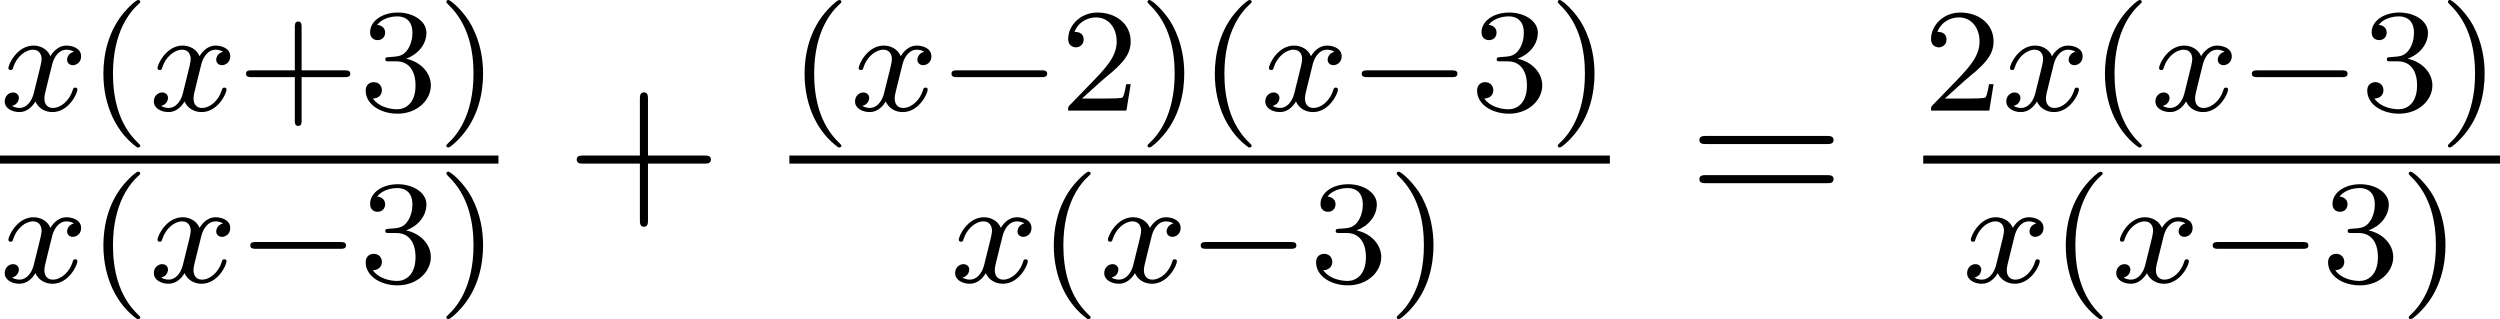 <?xml version='1.0' encoding='UTF-8'?>
<!-- This file was generated by dvisvgm 2.13.3 -->
<svg version='1.1' xmlns='http://www.w3.org/2000/svg' xmlns:xlink='http://www.w3.org/1999/xlink' width='135.125pt' height='17.249pt' viewBox='71.93 57.783 135.125 17.249'>
<defs>
<path id='g0-0' d='M5.571-1.809C5.699-1.809 5.874-1.809 5.874-1.993S5.699-2.176 5.571-2.176H1.004C.877-2.176 .701-2.176 .701-1.993S.877-1.809 1.004-1.809H5.571Z'/>
<path id='g3-43' d='M4.462-2.509H7.505C7.658-2.509 7.865-2.509 7.865-2.727S7.658-2.945 7.505-2.945H4.462V-6C4.462-6.153 4.462-6.36 4.244-6.36S4.025-6.153 4.025-6V-2.945H.971C.818-2.945 .611-2.945 .611-2.727S.818-2.509 .971-2.509H4.025V.545C4.025 .698 4.025 .905 4.244 .905S4.462 .698 4.462 .545V-2.509Z'/>
<path id='g3-61' d='M7.495-3.567C7.658-3.567 7.865-3.567 7.865-3.785S7.658-4.004 7.505-4.004H.971C.818-4.004 .611-4.004 .611-3.785S.818-3.567 .982-3.567H7.495ZM7.505-1.451C7.658-1.451 7.865-1.451 7.865-1.669S7.658-1.887 7.495-1.887H.982C.818-1.887 .611-1.887 .611-1.669S.818-1.451 .971-1.451H7.505Z'/>
<path id='g1-120' d='M3.993-3.18C3.642-3.092 3.626-2.782 3.626-2.75C3.626-2.574 3.762-2.455 3.937-2.455S4.384-2.59 4.384-2.933C4.384-3.387 3.881-3.515 3.587-3.515C3.212-3.515 2.909-3.252 2.726-2.941C2.55-3.363 2.136-3.515 1.809-3.515C.94-3.515 .454-2.519 .454-2.295C.454-2.224 .51-2.192 .574-2.192C.669-2.192 .685-2.232 .709-2.327C.893-2.909 1.371-3.292 1.785-3.292C2.096-3.292 2.248-3.068 2.248-2.782C2.248-2.622 2.152-2.256 2.088-2C2.032-1.769 1.857-1.06 1.817-.909C1.706-.478 1.419-.143 1.06-.143C1.028-.143 .821-.143 .654-.255C1.02-.343 1.02-.677 1.02-.685C1.02-.869 .877-.98 .701-.98C.486-.98 .255-.797 .255-.494C.255-.128 .646 .08 1.052 .08C1.474 .08 1.769-.239 1.913-.494C2.088-.104 2.455 .08 2.837 .08C3.706 .08 4.184-.917 4.184-1.14C4.184-1.219 4.121-1.243 4.065-1.243C3.969-1.243 3.953-1.188 3.929-1.108C3.77-.574 3.316-.143 2.853-.143C2.59-.143 2.399-.319 2.399-.654C2.399-.813 2.447-.996 2.558-1.443C2.614-1.682 2.79-2.383 2.829-2.534C2.941-2.949 3.22-3.292 3.579-3.292C3.618-3.292 3.826-3.292 3.993-3.18Z'/>
<path id='g2-40' d='M2.654 1.993C2.718 1.993 2.813 1.993 2.813 1.897C2.813 1.865 2.805 1.857 2.702 1.753C1.61 .725 1.339-.757 1.339-1.993C1.339-4.288 2.287-5.364 2.694-5.731C2.805-5.834 2.813-5.842 2.813-5.882S2.782-5.978 2.702-5.978C2.574-5.978 2.176-5.571 2.112-5.499C1.044-4.384 .821-2.949 .821-1.993C.821-.207 1.57 1.227 2.654 1.993Z'/>
<path id='g2-41' d='M2.463-1.993C2.463-2.75 2.335-3.658 1.841-4.599C1.451-5.332 .725-5.978 .582-5.978C.502-5.978 .478-5.922 .478-5.882C.478-5.85 .478-5.834 .574-5.738C1.69-4.678 1.945-3.22 1.945-1.993C1.945 .295 .996 1.379 .59 1.745C.486 1.849 .478 1.857 .478 1.897S.502 1.993 .582 1.993C.709 1.993 1.108 1.586 1.172 1.514C2.24 .399 2.463-1.036 2.463-1.993Z'/>
<path id='g2-43' d='M3.475-1.809H5.818C5.93-1.809 6.105-1.809 6.105-1.993S5.93-2.176 5.818-2.176H3.475V-4.527C3.475-4.639 3.475-4.814 3.292-4.814S3.108-4.639 3.108-4.527V-2.176H.757C.646-2.176 .47-2.176 .47-1.993S.646-1.809 .757-1.809H3.108V.542C3.108 .654 3.108 .829 3.292 .829S3.475 .654 3.475 .542V-1.809Z'/>
<path id='g2-50' d='M2.248-1.626C2.375-1.745 2.71-2.008 2.837-2.12C3.332-2.574 3.802-3.013 3.802-3.738C3.802-4.686 3.005-5.3 2.008-5.3C1.052-5.3 .422-4.575 .422-3.866C.422-3.475 .733-3.419 .845-3.419C1.012-3.419 1.259-3.539 1.259-3.842C1.259-4.256 .861-4.256 .765-4.256C.996-4.838 1.53-5.037 1.921-5.037C2.662-5.037 3.045-4.407 3.045-3.738C3.045-2.909 2.463-2.303 1.522-1.339L.518-.303C.422-.215 .422-.199 .422 0H3.571L3.802-1.427H3.555C3.531-1.267 3.467-.869 3.371-.717C3.324-.654 2.718-.654 2.59-.654H1.172L2.248-1.626Z'/>
<path id='g2-51' d='M2.016-2.662C2.646-2.662 3.045-2.2 3.045-1.363C3.045-.367 2.479-.072 2.056-.072C1.618-.072 1.02-.231 .741-.654C1.028-.654 1.227-.837 1.227-1.1C1.227-1.355 1.044-1.538 .789-1.538C.574-1.538 .351-1.403 .351-1.084C.351-.327 1.164 .167 2.072 .167C3.132 .167 3.873-.566 3.873-1.363C3.873-2.024 3.347-2.63 2.534-2.805C3.164-3.029 3.634-3.571 3.634-4.208S2.917-5.3 2.088-5.3C1.235-5.3 .59-4.838 .59-4.232C.59-3.937 .789-3.81 .996-3.81C1.243-3.81 1.403-3.985 1.403-4.216C1.403-4.511 1.148-4.623 .972-4.631C1.307-5.069 1.921-5.093 2.064-5.093C2.271-5.093 2.877-5.029 2.877-4.208C2.877-3.65 2.646-3.316 2.534-3.188C2.295-2.941 2.112-2.925 1.626-2.893C1.474-2.885 1.411-2.877 1.411-2.774C1.411-2.662 1.482-2.662 1.618-2.662H2.016Z'/>
</defs>
<g id='page1'>
<use x='71.93' y='63.761' xlink:href='#g1-120'/>
<use x='76.697' y='63.761' xlink:href='#g2-40'/>
<use x='79.99' y='63.761' xlink:href='#g1-120'/>
<use x='84.757' y='63.761' xlink:href='#g2-43'/>
<use x='91.344' y='63.761' xlink:href='#g2-51'/>
<use x='95.578' y='63.761' xlink:href='#g2-41'/>
<rect x='71.93' y='66.19' height='.436' width='26.941'/>
<use x='71.93' y='73.04' xlink:href='#g1-120'/>
<use x='76.697' y='73.04' xlink:href='#g2-40'/>
<use x='79.99' y='73.04' xlink:href='#g1-120'/>
<use x='84.757' y='73.04' xlink:href='#g0-0'/>
<use x='91.344' y='73.04' xlink:href='#g2-51'/>
<use x='95.578' y='73.04' xlink:href='#g2-41'/>
<use x='102.491' y='69.135' xlink:href='#g3-43'/>
<use x='114.596' y='63.761' xlink:href='#g2-40'/>
<use x='117.889' y='63.761' xlink:href='#g1-120'/>
<use x='122.656' y='63.761' xlink:href='#g0-0'/>
<use x='129.242' y='63.761' xlink:href='#g2-50'/>
<use x='133.476' y='63.761' xlink:href='#g2-41'/>
<use x='136.77' y='63.761' xlink:href='#g2-40'/>
<use x='140.063' y='63.761' xlink:href='#g1-120'/>
<use x='144.83' y='63.761' xlink:href='#g0-0'/>
<use x='151.416' y='63.761' xlink:href='#g2-51'/>
<use x='155.65' y='63.761' xlink:href='#g2-41'/>
<rect x='114.596' y='66.19' height='.436' width='44.348'/>
<use x='123.299' y='73.04' xlink:href='#g1-120'/>
<use x='128.066' y='73.04' xlink:href='#g2-40'/>
<use x='131.359' y='73.04' xlink:href='#g1-120'/>
<use x='136.126' y='73.04' xlink:href='#g0-0'/>
<use x='142.713' y='73.04' xlink:href='#g2-51'/>
<use x='146.947' y='73.04' xlink:href='#g2-41'/>
<use x='163.17' y='69.135' xlink:href='#g3-61'/>
<use x='175.88' y='63.761' xlink:href='#g2-50'/>
<use x='180.114' y='63.761' xlink:href='#g1-120'/>
<use x='184.881' y='63.761' xlink:href='#g2-40'/>
<use x='188.174' y='63.761' xlink:href='#g1-120'/>
<use x='192.941' y='63.761' xlink:href='#g0-0'/>
<use x='199.528' y='63.761' xlink:href='#g2-51'/>
<use x='203.762' y='63.761' xlink:href='#g2-41'/>
<rect x='175.88' y='66.19' height='.436' width='31.175'/>
<use x='177.997' y='73.04' xlink:href='#g1-120'/>
<use x='182.764' y='73.04' xlink:href='#g2-40'/>
<use x='186.057' y='73.04' xlink:href='#g1-120'/>
<use x='190.824' y='73.04' xlink:href='#g0-0'/>
<use x='197.411' y='73.04' xlink:href='#g2-51'/>
<use x='201.645' y='73.04' xlink:href='#g2-41'/>
</g>
</svg><!--Rendered by QuickLaTeX.com-->